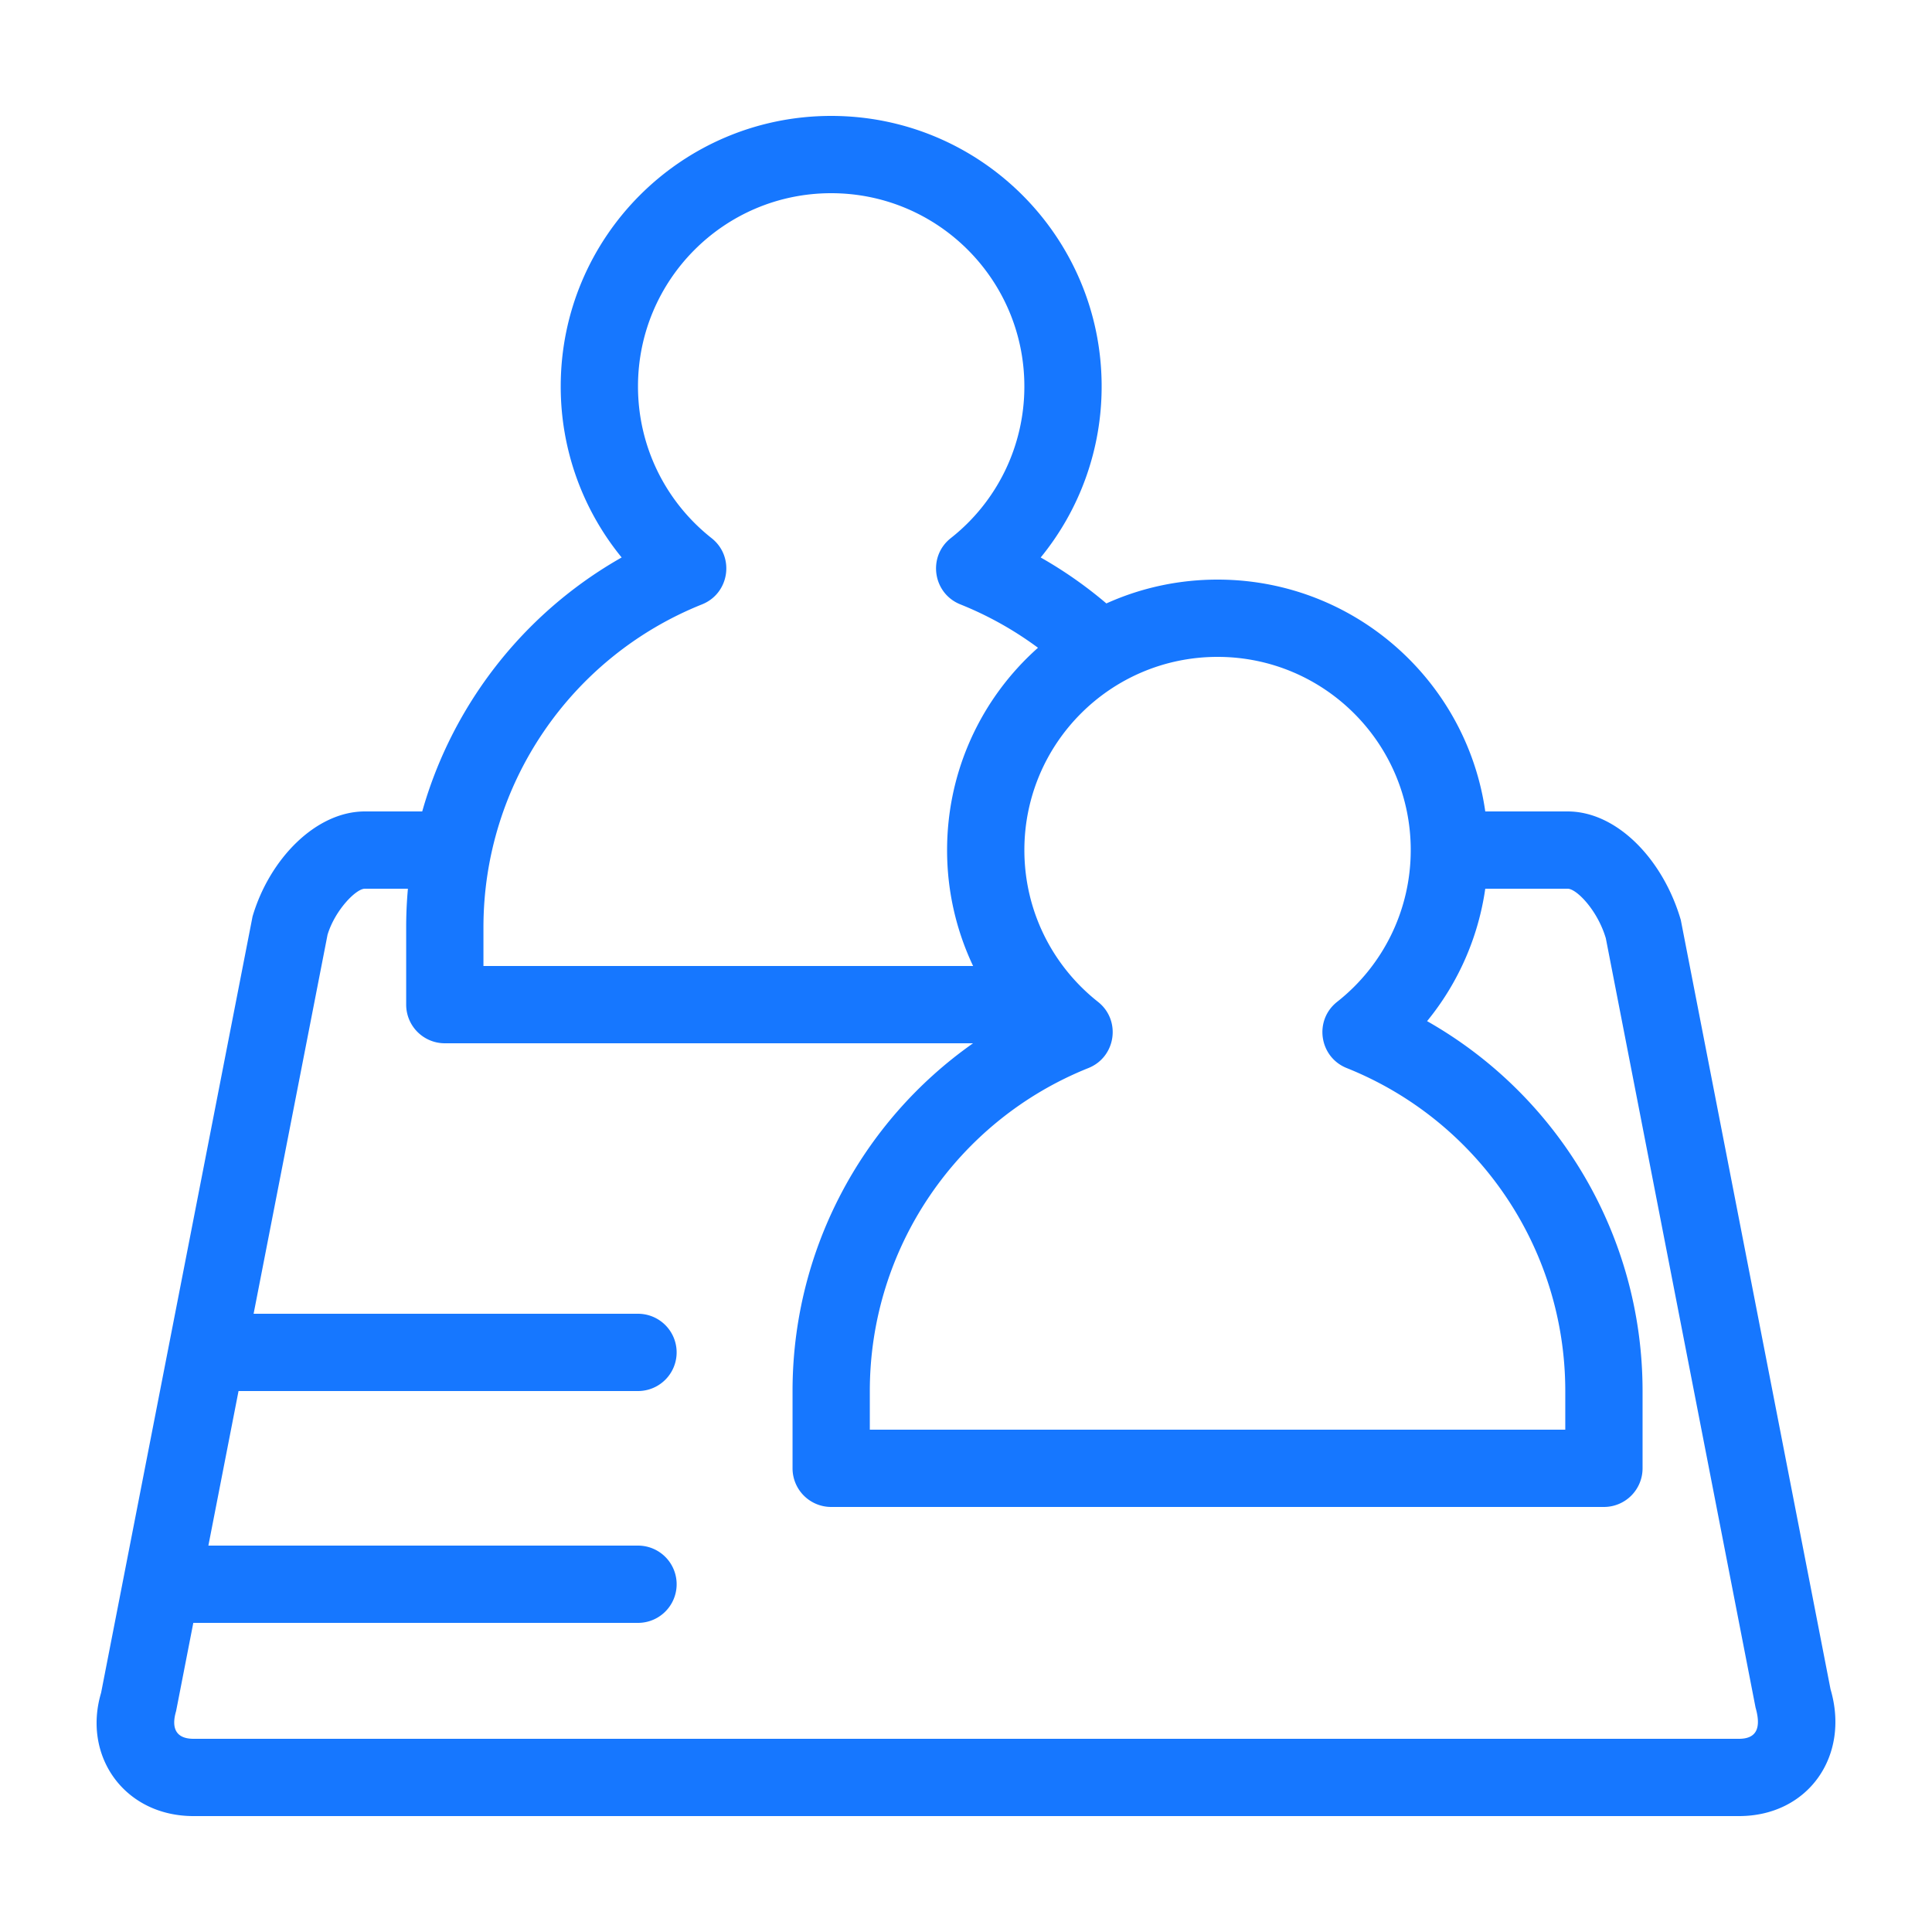 <?xml version="1.0" standalone="no"?><!DOCTYPE svg PUBLIC "-//W3C//DTD SVG 1.1//EN" "http://www.w3.org/Graphics/SVG/1.1/DTD/svg11.dtd"><svg t="1658820943038" class="icon" viewBox="0 0 1024 1024" version="1.1" xmlns="http://www.w3.org/2000/svg" p-id="7735" width="64" height="64" xmlns:xlink="http://www.w3.org/1999/xlink"><defs><style type="text/css">@font-face { font-family: feedback-iconfont; src: url("//at.alicdn.com/t/font_1031158_u69w8yhxdu.woff2?t=1630033759944") format("woff2"), url("//at.alicdn.com/t/font_1031158_u69w8yhxdu.woff?t=1630033759944") format("woff"), url("//at.alicdn.com/t/font_1031158_u69w8yhxdu.ttf?t=1630033759944") format("truetype"); }
</style></defs><path d="M216.202 471.04h-22.835c-4.71 0-15.852 11.443-19.763 24.397L93.338 906.911c-2.883 9.769 0.584 14.689 9.236 14.689h819.128c8.653 0 12.119-4.915 8.781-16.563l-79.36-407.726c-4.367-14.828-15.508-26.271-20.214-26.271h-43.689a142.874 142.874 0 0 1-30.833 70.185c69.427 39.352 114.207 113.536 114.207 196.055v40.96a20.48 20.48 0 0 1-20.48 20.48H440.545a20.48 20.48 0 0 1-20.48-20.48v-40.96a225.26 225.26 0 0 1 95.672-184.32H235.761a20.48 20.48 0 0 1-20.48-20.48v-40.96c0-6.871 0.307-13.701 0.922-20.48z m337.541 81.92v-20.48l-15.258 13.66c2.099 2.345 4.27 4.618 6.518 6.82h8.74z m275.886 204.8v-20.48c0-76.032-46.454-143.411-115.85-171.192-14.623-5.857-17.444-25.334-5.079-35.092a102.164 102.164 0 0 0 39.014-80.435 20.48 20.48 0 0 1 20.48-20.48h62.71c25.979 0 50.534 25.231 59.955 57.523l79.36 407.726c10.46 35.471-11.93 67.231-48.522 67.231H102.569c-36.593 0-58.982-31.759-48.983-65.357l80.276-411.474C142.833 455.311 167.383 430.08 193.362 430.08h46.49a20.48 20.48 0 0 1 20.07 24.556 185.272 185.272 0 0 0-3.686 36.884v20.48h297.508a20.48 20.48 0 0 1 15.258 6.82c3.958 4.424 8.294 8.499 12.954 12.175 12.36 9.759 9.544 29.235-5.079 35.092C507.479 593.864 461.02 661.248 461.02 737.28v20.48h368.609zM508.995 320.328c-14.623-5.857-17.439-25.334-5.079-35.092a102.164 102.164 0 0 0 39.014-80.435c0-56.556-45.839-102.4-102.385-102.4-56.55 0-102.395 45.844-102.395 102.4 0 31.775 14.541 61.117 39.014 80.435 12.365 9.759 9.549 29.235-5.069 35.092C302.694 348.104 256.236 415.488 256.236 491.52v20.48h259.533a143.017 143.017 0 0 1-13.793-61.44c0-41.805 18.048-80.486 48.179-107.228a183.972 183.972 0 0 0-41.165-23.004z m88.422 9.523c9.708 9.421 7.777 25.498-3.886 32.353A102.328 102.328 0 0 0 542.935 450.56c0 25.559 9.37 49.608 26.066 68.26 11.807 13.194 2.442 34.14-15.258 34.14H235.761a20.48 20.48 0 0 1-20.48-20.48v-40.96c0-82.519 44.78-156.703 114.207-196.055A142.971 142.971 0 0 1 297.196 204.8c0-79.176 64.179-143.36 143.35-143.36 79.165 0 143.345 64.184 143.345 143.36a142.971 142.971 0 0 1-32.302 90.675 225.971 225.971 0 0 1 45.834 34.376zM829.635 757.76v-20.48c0-76.032-46.454-143.411-115.85-171.192-14.623-5.857-17.444-25.334-5.079-35.092a102.164 102.164 0 0 0 39.014-80.435c0-56.556-45.839-102.4-102.39-102.4-56.55 0-102.39 45.844-102.39 102.4 0 31.775 14.541 61.117 39.014 80.435 12.365 9.759 9.549 29.235-5.074 35.092C507.479 593.864 461.02 661.248 461.02 737.28v20.48h368.609z m-491.479 61.44a20.48 20.48 0 0 1 0 40.96H92.416a20.48 20.48 0 0 1 0-40.96h245.74zM645.325 307.2c79.171 0 143.35 64.184 143.35 143.36 0 33.7-11.715 65.485-32.292 90.665 69.427 39.352 114.207 113.536 114.207 196.055v40.96a20.48 20.48 0 0 1-20.48 20.48H440.545a20.48 20.48 0 0 1-20.48-20.48v-40.96c0-82.519 44.78-156.703 114.207-196.055A142.971 142.971 0 0 1 501.98 450.56c0-79.176 64.179-143.36 143.345-143.36z m-307.174 389.12a20.48 20.48 0 0 1 0 40.96H118.477a20.48 20.48 0 0 1 0-40.96h219.674z" p-id="7736" fill="#1677ff"></path></svg>